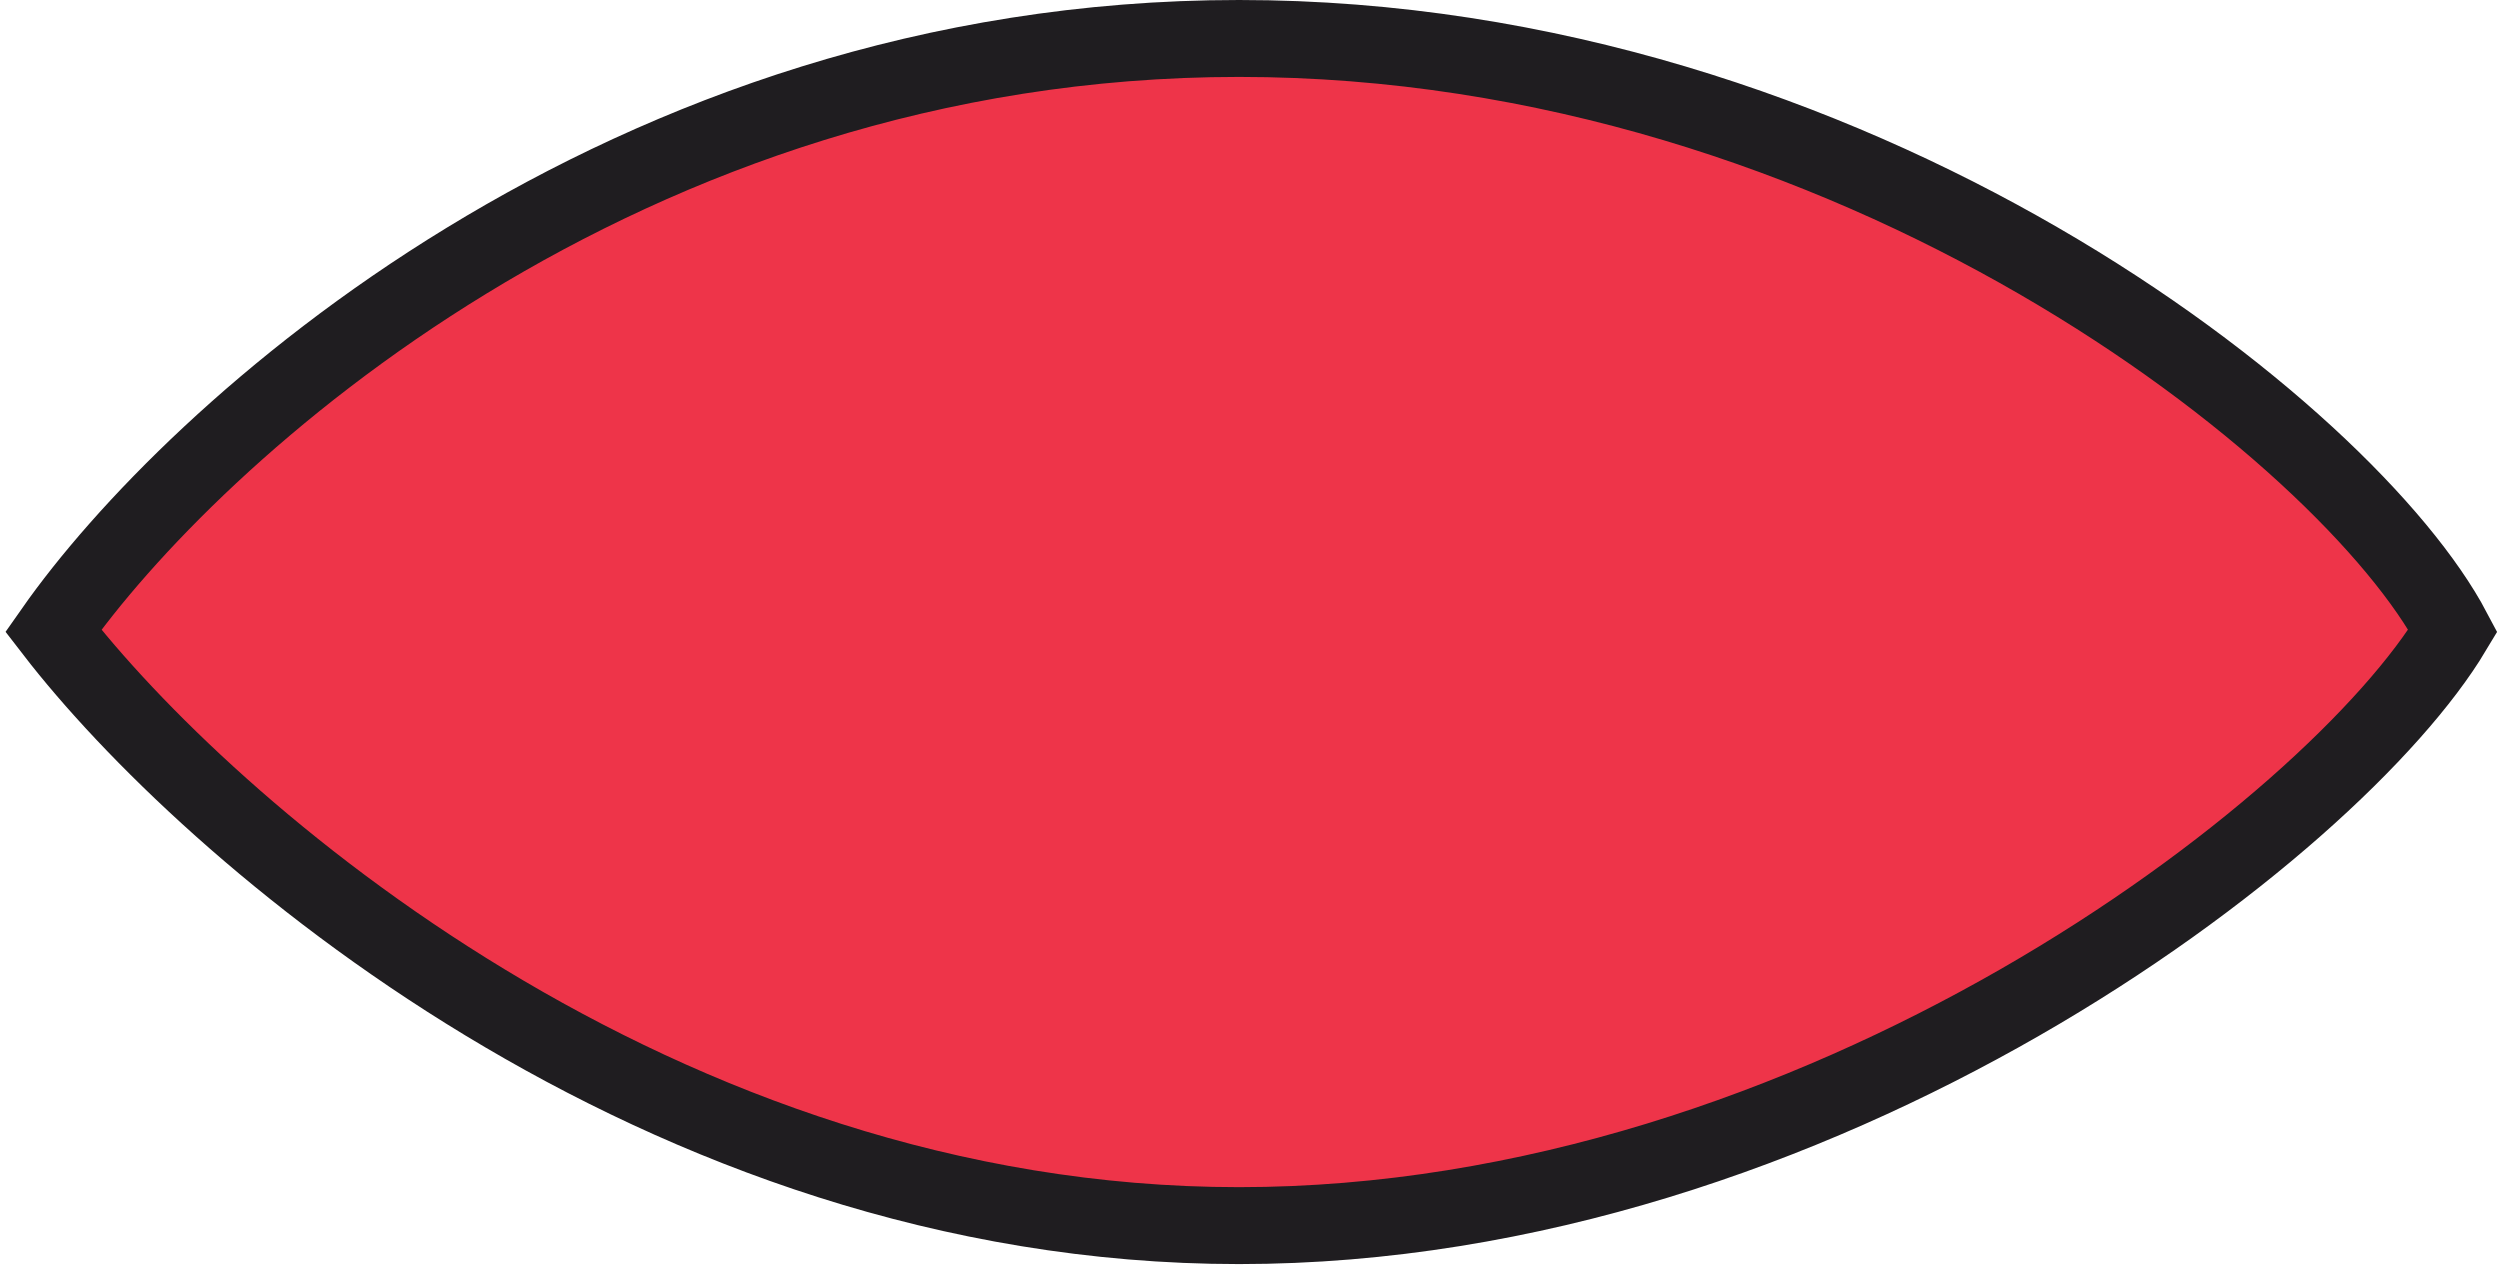 <svg width="325" height="165" viewBox="0 0 325 165" fill="none" xmlns="http://www.w3.org/2000/svg">
<path d="M161.074 5C80.905 5 24.906 56.332 6.928 81.998C26.793 107.775 85.433 159.33 161.074 159.33C236.716 159.33 303.457 107.775 318.883 81.998C305.343 56.332 241.243 5 161.074 5Z" fill="#EE3449" stroke="#1F1D20" stroke-width="10"/>
</svg>
